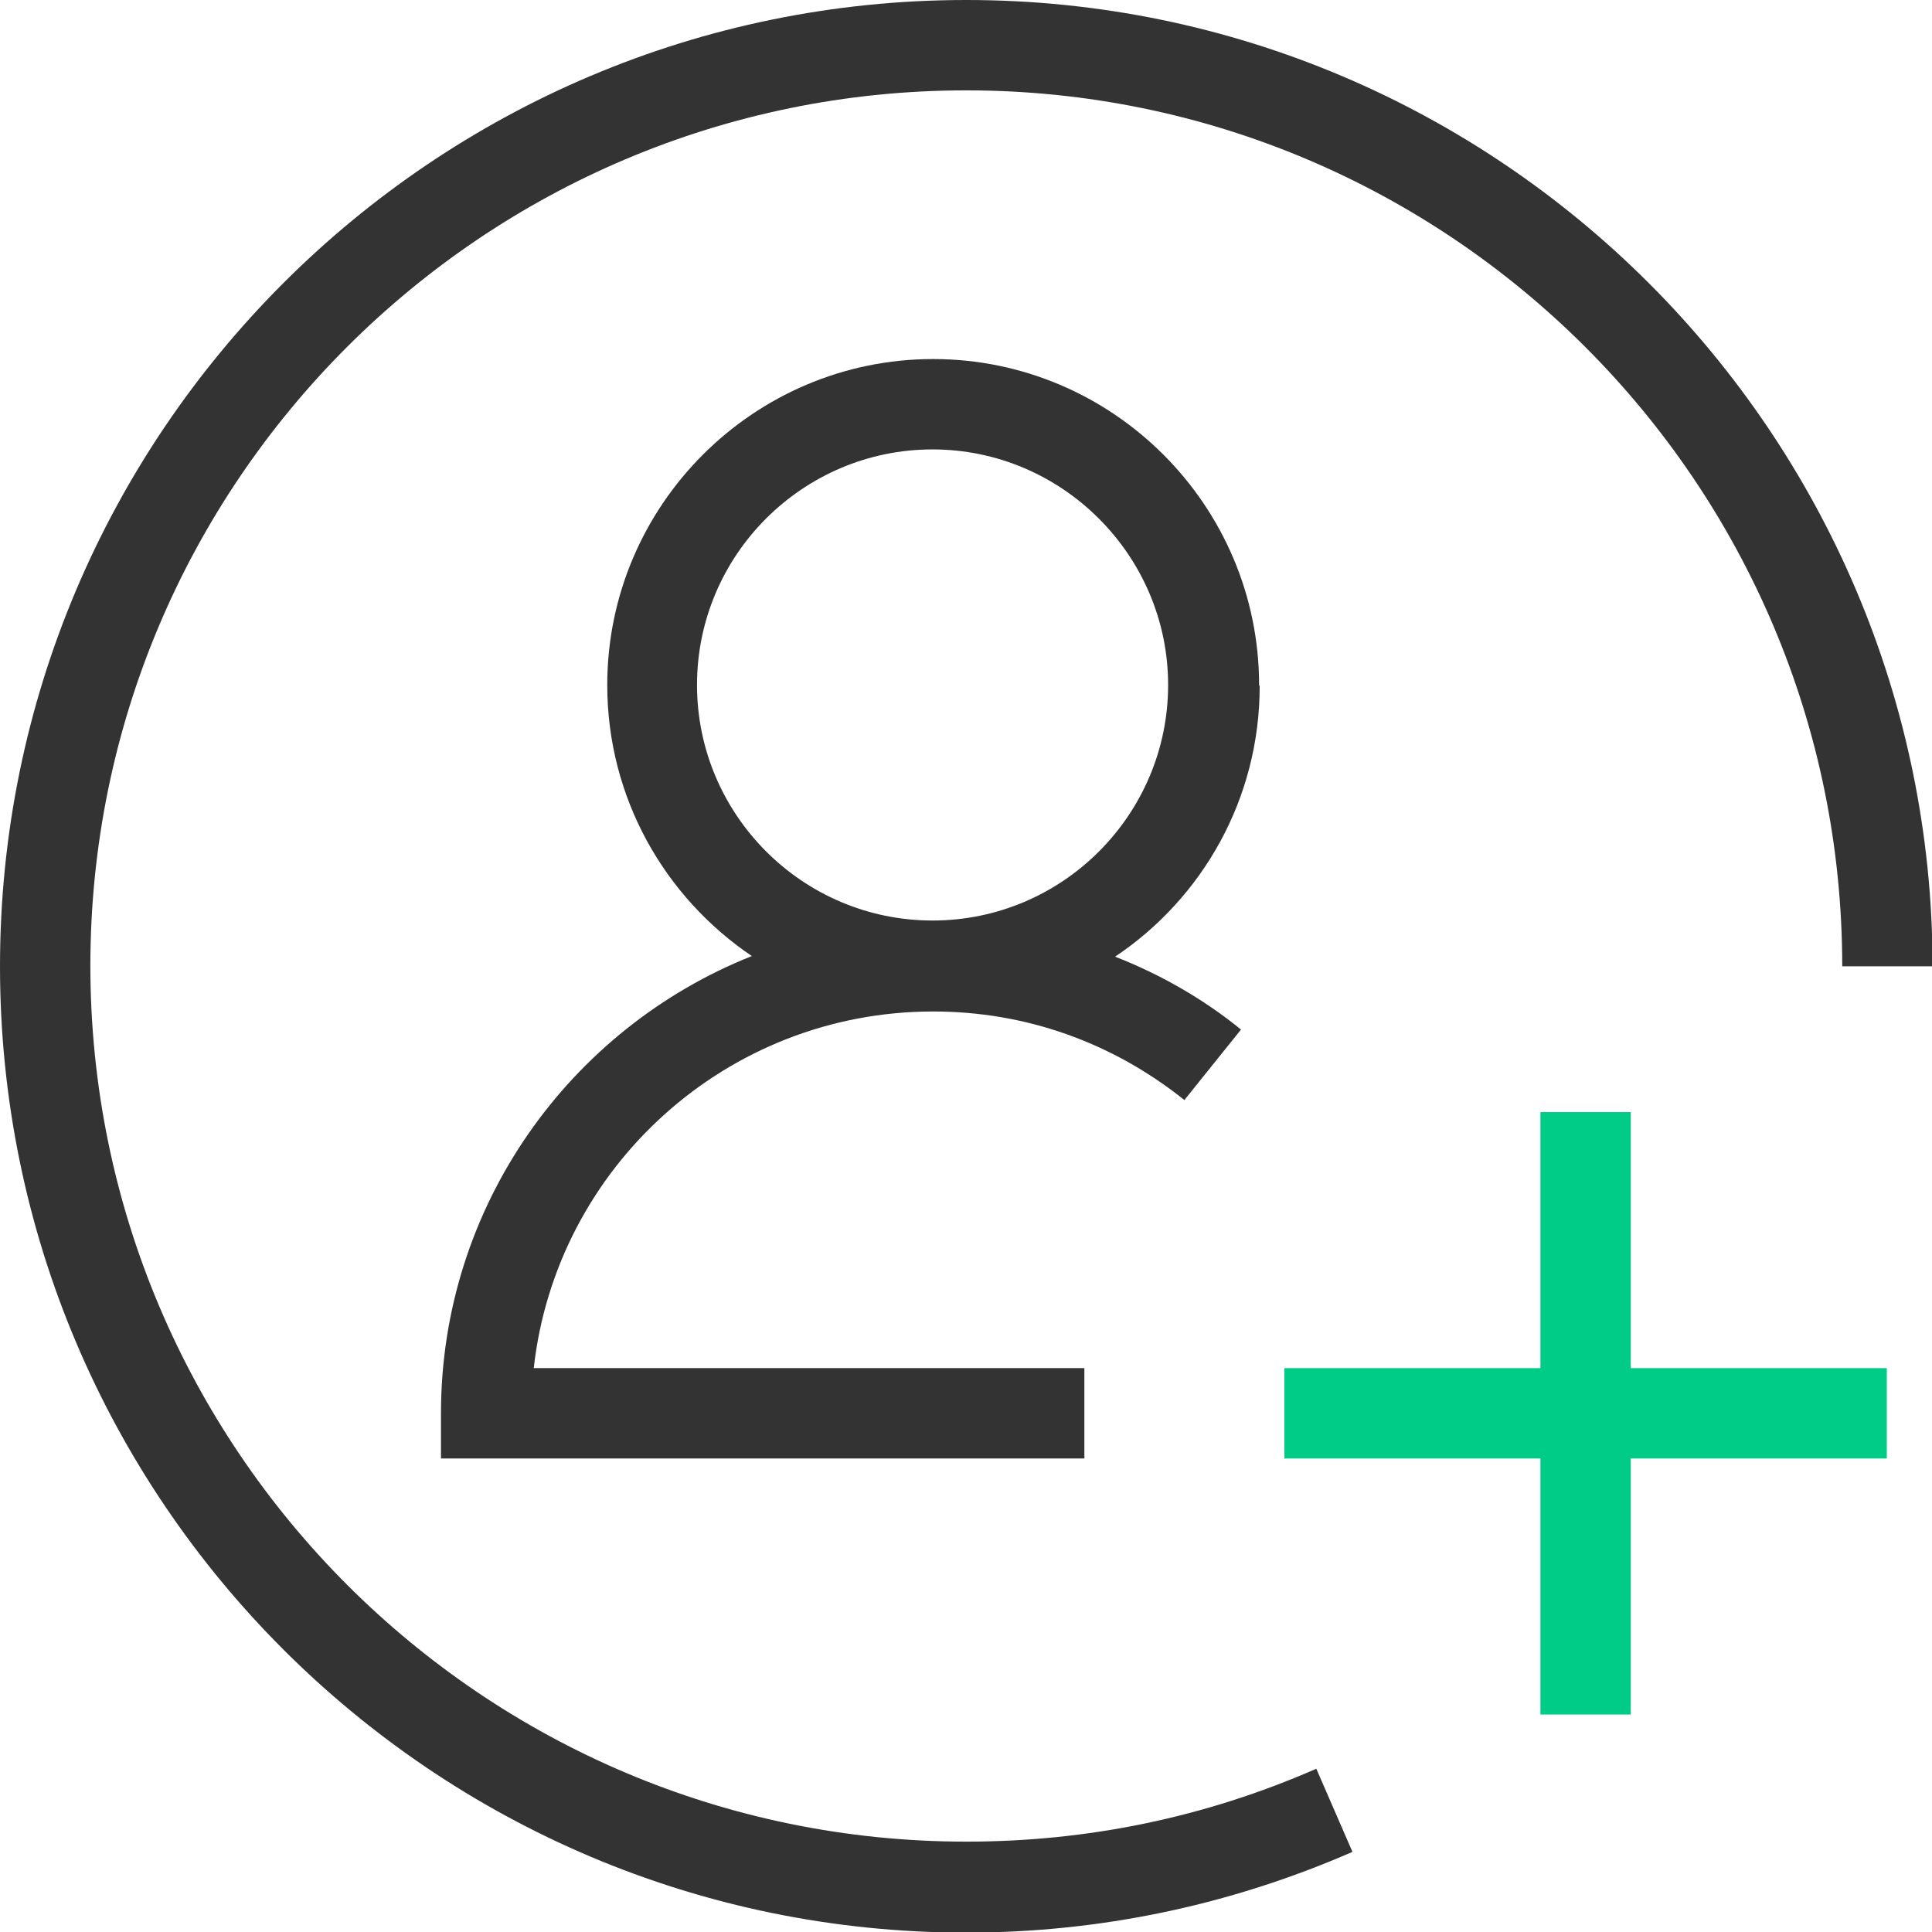 <?xml version="1.0" encoding="UTF-8"?>
<svg id="_图层_2" data-name="图层 2" xmlns="http://www.w3.org/2000/svg" viewBox="0 0 32.07 32.07">
  <defs>
    <style>
      .cls-1 {
        fill: #0c8;
      }

      .cls-1, .cls-2 {
        stroke-width: 0px;
      }

      .cls-2 {
        fill: #333;
      }
    </style>
  </defs>
  <g id="_图层_6" data-name="图层 6">
    <g id="_人才招聘" data-name="人才招聘">
      <g>
        <path class="cls-2" d="m20.9,11.37c0-2.98-2.43-5.41-5.41-5.41s-5.41,2.43-5.41,5.41c0,1.87.95,3.52,2.4,4.5-3.02,1.2-5.16,4.15-5.16,7.59v.75h10.68v-1.5h-9.14c.37-3.33,3.2-5.92,6.63-5.92,1.53,0,2.97.51,4.17,1.47l.94-1.17c-.64-.52-1.35-.92-2.09-1.21,1.45-.97,2.4-2.62,2.4-4.49Zm-9.33,0c0-2.16,1.76-3.91,3.91-3.91s3.91,1.76,3.91,3.91-1.75,3.91-3.91,3.91-3.91-1.76-3.91-3.91Z"/>
        <path class="cls-2" d="m16.04,0C7.19,0,0,7.19,0,16.04s7.19,16.04,16.04,16.04c2.21,0,4.37-.45,6.41-1.34l-.6-1.38c-1.85.81-3.8,1.21-5.81,1.21-8.02,0-14.54-6.52-14.54-14.54S8.02,1.5,16.04,1.5s14.54,6.52,14.54,14.54h1.5C32.07,7.19,24.88,0,16.04,0Z"/>
      </g>
      <polygon class="cls-1" points="31.32 22.71 27.07 22.71 27.07 18.46 25.57 18.46 25.57 22.71 21.32 22.71 21.32 24.21 25.57 24.21 25.57 28.46 27.07 28.46 27.07 24.21 31.32 24.21 31.32 22.71"/>
    </g>
  </g>
</svg>